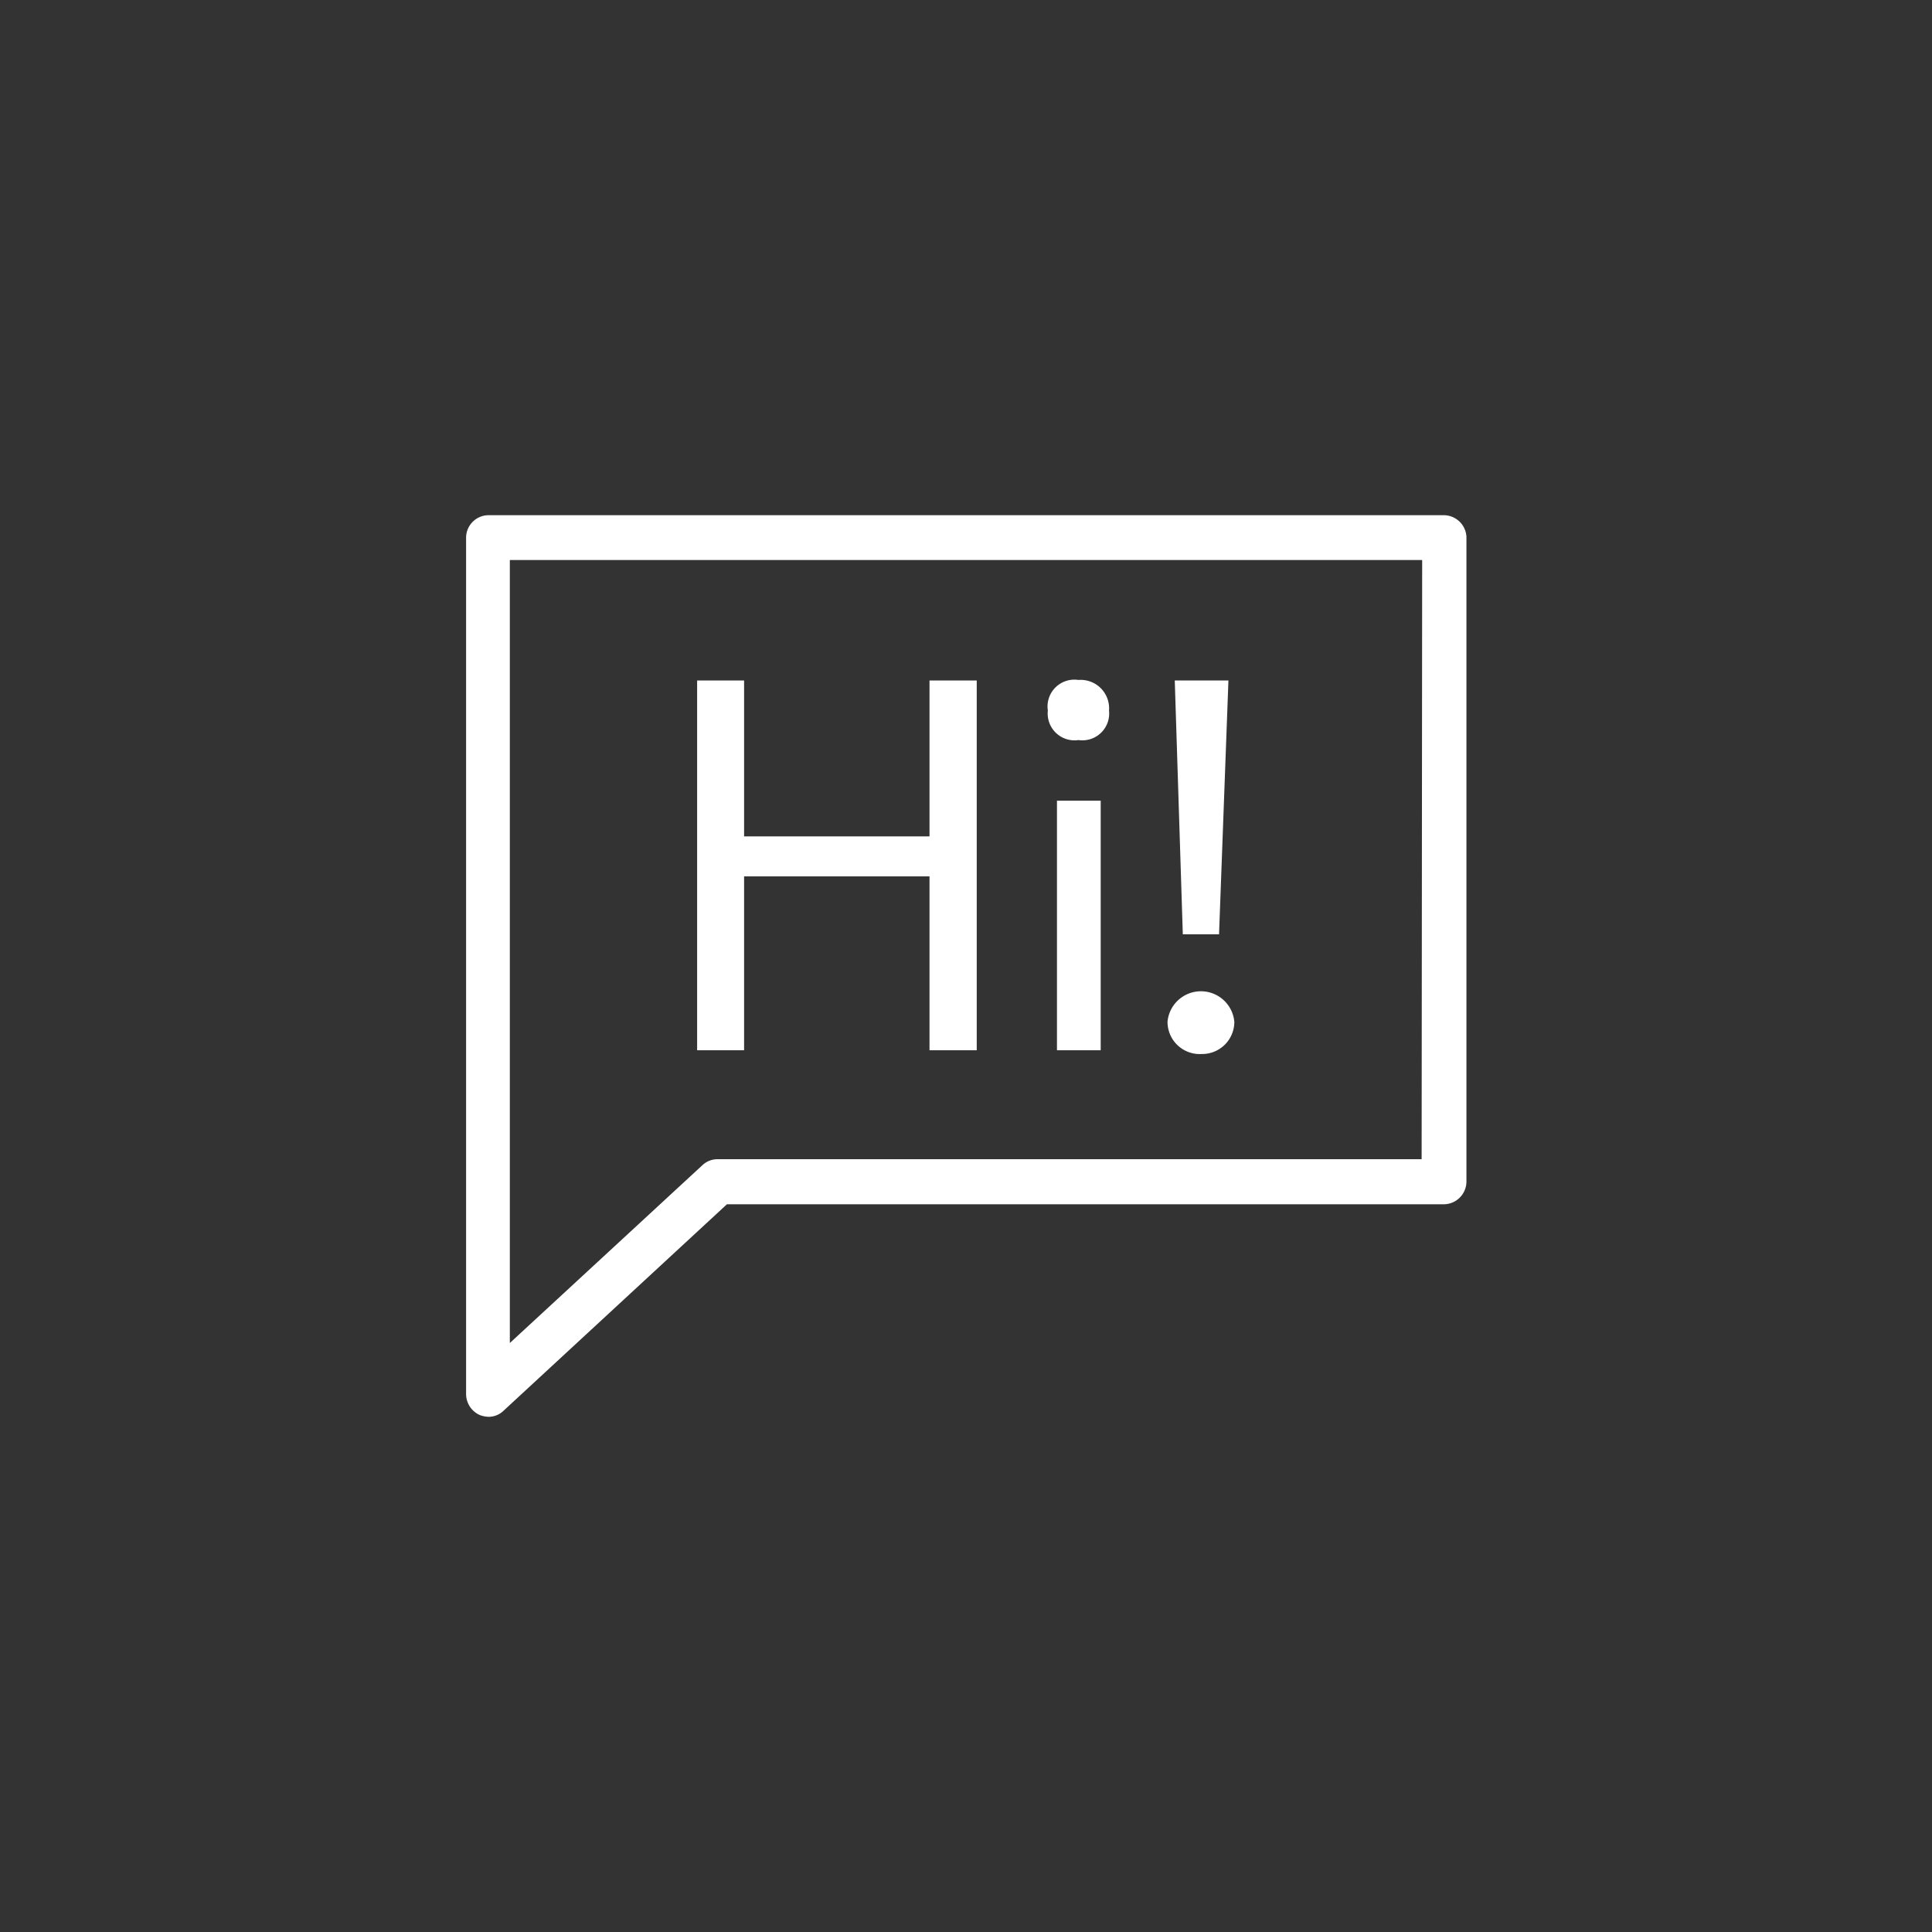 <svg xmlns="http://www.w3.org/2000/svg" viewBox="0 0 72 72"><rect x="0" y="0" width="72" height="72" fill="#333333" stroke="none"/><defs><style>.a{fill:#fff;}</style></defs><title>Services_New-to-Bank</title><path class="a" d="M53.81,19.2H18.2a.84.84,0,0,0-.83.84l0,31.92a.86.86,0,0,0,.5.77,1,1,0,0,0,.34.07.8.8,0,0,0,.56-.23l8.32-7.69H53.81a.85.85,0,0,0,.84-.84V20A.85.85,0,0,0,53.81,19.2Zm-.83,24H26.74a.82.82,0,0,0-.56.22L19,50.05l0-29.18H53Z"/><polygon class="a" points="27.73 32.66 34.64 32.66 34.64 39.14 36.4 39.14 36.4 25.36 34.64 25.36 34.64 31.17 27.73 31.17 27.73 25.36 25.98 25.36 25.98 39.14 27.73 39.14 27.73 32.66"/><path class="a" d="M40.19,27.58a1,1,0,0,0,1.14-1.1,1.06,1.06,0,0,0-1.14-1.14,1,1,0,0,0-1.14,1.14A1,1,0,0,0,40.19,27.58Z"/><rect class="a" x="39.39" y="29.84" width="1.63" height="9.3"/><path class="a" d="M44.78,39.28A1.2,1.2,0,0,0,46,38.08a1.25,1.25,0,0,0-2.49,0A1.2,1.2,0,0,0,44.78,39.28Z"/><polygon class="a" points="45.43 34.82 45.78 25.36 43.78 25.36 44.08 34.82 45.43 34.82"/></svg>